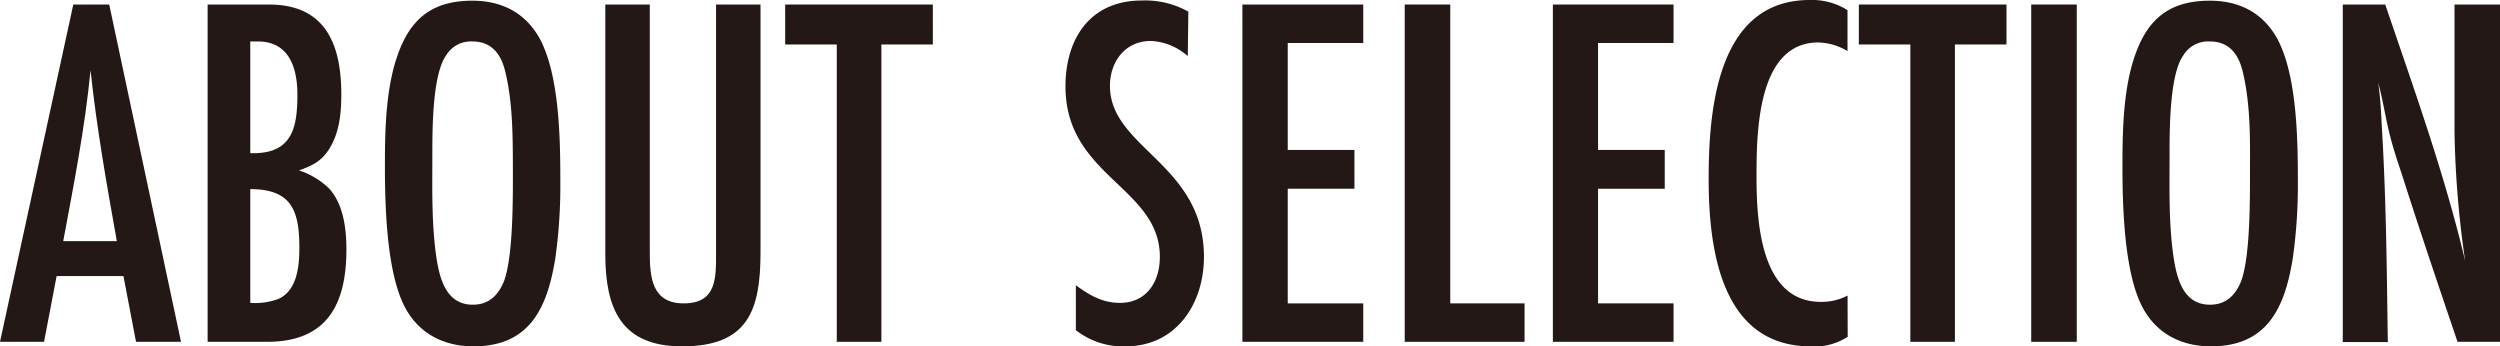 <svg xmlns="http://www.w3.org/2000/svg" viewBox="0 0 397.36 55.05"><defs><style>.cls-1{fill:#231815;}</style></defs><g id="レイヤー_2" data-name="レイヤー 2"><g id="レイヤー_1-2" data-name="レイヤー 1"><path class="cls-1" d="M21.62,54.33l-2-10.45H9L7,54.33H0L11.65.72h5.71L28.77,54.33Zm-3.05-16c-1.61-9-3.22-18.09-4.18-27.17-.89,9.16-2.66,18.16-4.34,27.17Z"/><path class="cls-1" d="M42.76.72c9,0,11.49,6.35,11.49,14.31,0,3-.32,6.19-2,8.76-1.2,1.85-2.65,2.57-4.74,3.29a12.4,12.4,0,0,1,4.74,2.82c2.33,2.49,2.81,6.43,2.81,9.72,0,8.68-3,14.71-12.61,14.71H33V.72ZM40.27,24.35c6.18,0,7-4.1,7-9.32,0-4.18-1.29-8.44-6.27-8.44H39.78V24.35Zm-.49,23.79a10.59,10.59,0,0,0,4.5-.64c3-1.37,3.3-5.31,3.3-8.12,0-5.87-1.21-9.32-7.8-9.32Z"/><path class="cls-1" d="M88.25,41.15c-1.29,7.87-4.1,13.9-13,13.9-4.58,0-8.52-1.93-10.77-6-3.06-5.54-3.3-16.39-3.3-22.74s.16-14,2.9-19.69c2.25-4.66,5.86-6.51,11-6.51,4.5,0,8.19,1.77,10.53,5.71,3.29,5.7,3.45,16.15,3.45,22.74A82.91,82.91,0,0,1,88.25,41.15Zm-7.88-29.5c-.64-2.89-2.09-5.06-5.3-5.06a4.58,4.58,0,0,0-4.18,2.25c-2.17,3.05-2.17,11.81-2.17,15.59,0,5.63-.16,11.41.72,17,.56,3.29,1.69,7,5.71,7,2.57,0,4.1-1.53,5-3.86,1.45-4.09,1.37-13.34,1.37-18C81.5,21.62,81.5,16.48,80.37,11.65Z"/><path class="cls-1" d="M120.88,40.1c0,9.25-2,14.95-12.46,14.95-9.8,0-12.21-6.11-12.21-14.71V.72h7.07V40.1c0,3.94.32,8.12,5.38,8.12,5.31,0,5.15-4.1,5.15-8.12V.72h7.07Z"/><path class="cls-1" d="M140.09,7.07V54.33H133V7.07h-8.2V.72h23.47V7.07Z"/><path class="cls-1" d="M188.79,8.92a9.5,9.5,0,0,0-5.86-2.41c-4.1,0-6.51,3.29-6.51,7.15,0,9.89,14.94,12.38,14.94,27.17,0,7.47-4.42,14.22-12.45,14.22A12.19,12.19,0,0,1,171,52.48V45.33c2.17,1.61,4.26,2.81,7,2.81,4.26,0,6.35-3.37,6.35-7.31,0-11.09-15-12.78-15-27.09,0-7.63,3.94-13.66,12.14-13.66a14,14,0,0,1,7.39,1.77Z"/><path class="cls-1" d="M197.47,54.33V.72h19.21V6.83h-12v17h10.6V30h-10.6V48.22h12v6.11Z"/><path class="cls-1" d="M223.27,54.33V.72h7.24v47.5h11.81v6.11Z"/><path class="cls-1" d="M246.82,54.33V.72H266V6.83h-12v17h10.6V30h-10.6V48.22h12v6.11Z"/><path class="cls-1" d="M293.68,53.53a9.54,9.54,0,0,1-5.87,1.52c-14.3,0-16.23-15.59-16.23-26.6S272.94,0,287.65,0a10.61,10.61,0,0,1,6,1.61V8.12A9.47,9.47,0,0,0,289,6.75c-9.73,0-9.81,14.47-9.81,21.3,0,7,.57,19.93,10.21,19.93a8.83,8.83,0,0,0,4.26-1Z"/><path class="cls-1" d="M310.72,7.07V54.33h-7.08V7.07h-8.19V.72h23.47V7.07Z"/><path class="cls-1" d="M322.85,54.33V.72h7.24V54.33Z"/><path class="cls-1" d="M364.41,41.15c-1.29,7.87-4.1,13.9-13,13.9-4.58,0-8.51-1.93-10.76-6-3.06-5.54-3.3-16.39-3.3-22.74s.16-14,2.89-19.69c2.25-4.66,5.87-6.51,11-6.51,4.51,0,8.2,1.77,10.53,5.71,3.3,5.7,3.46,16.15,3.46,22.74A82.91,82.91,0,0,1,364.41,41.15Zm-7.88-29.5c-.64-2.89-2.09-5.06-5.31-5.06A4.6,4.6,0,0,0,347,8.84c-2.16,3.05-2.16,11.81-2.16,15.59,0,5.63-.17,11.41.72,17,.56,3.29,1.69,7,5.7,7,2.58,0,4.1-1.53,5-3.86,1.44-4.09,1.36-13.34,1.36-18C357.65,21.62,357.65,16.48,356.53,11.65Z"/><path class="cls-1" d="M390.61,54.33c-3-8.84-6-17.68-8.84-26.6-.73-2.17-1.45-4.34-2-6.59-.65-2.66-1.05-5.39-1.77-8,.4,2.65.48,5.38.64,8.12.64,11,.73,22.1.89,33.11h-7.16V.72h6.75c4.59,13.51,9.41,26.85,12.7,40.75a158.39,158.39,0,0,1-1.69-20.41V.72h7.24V54.33Z"/></g></g></svg>